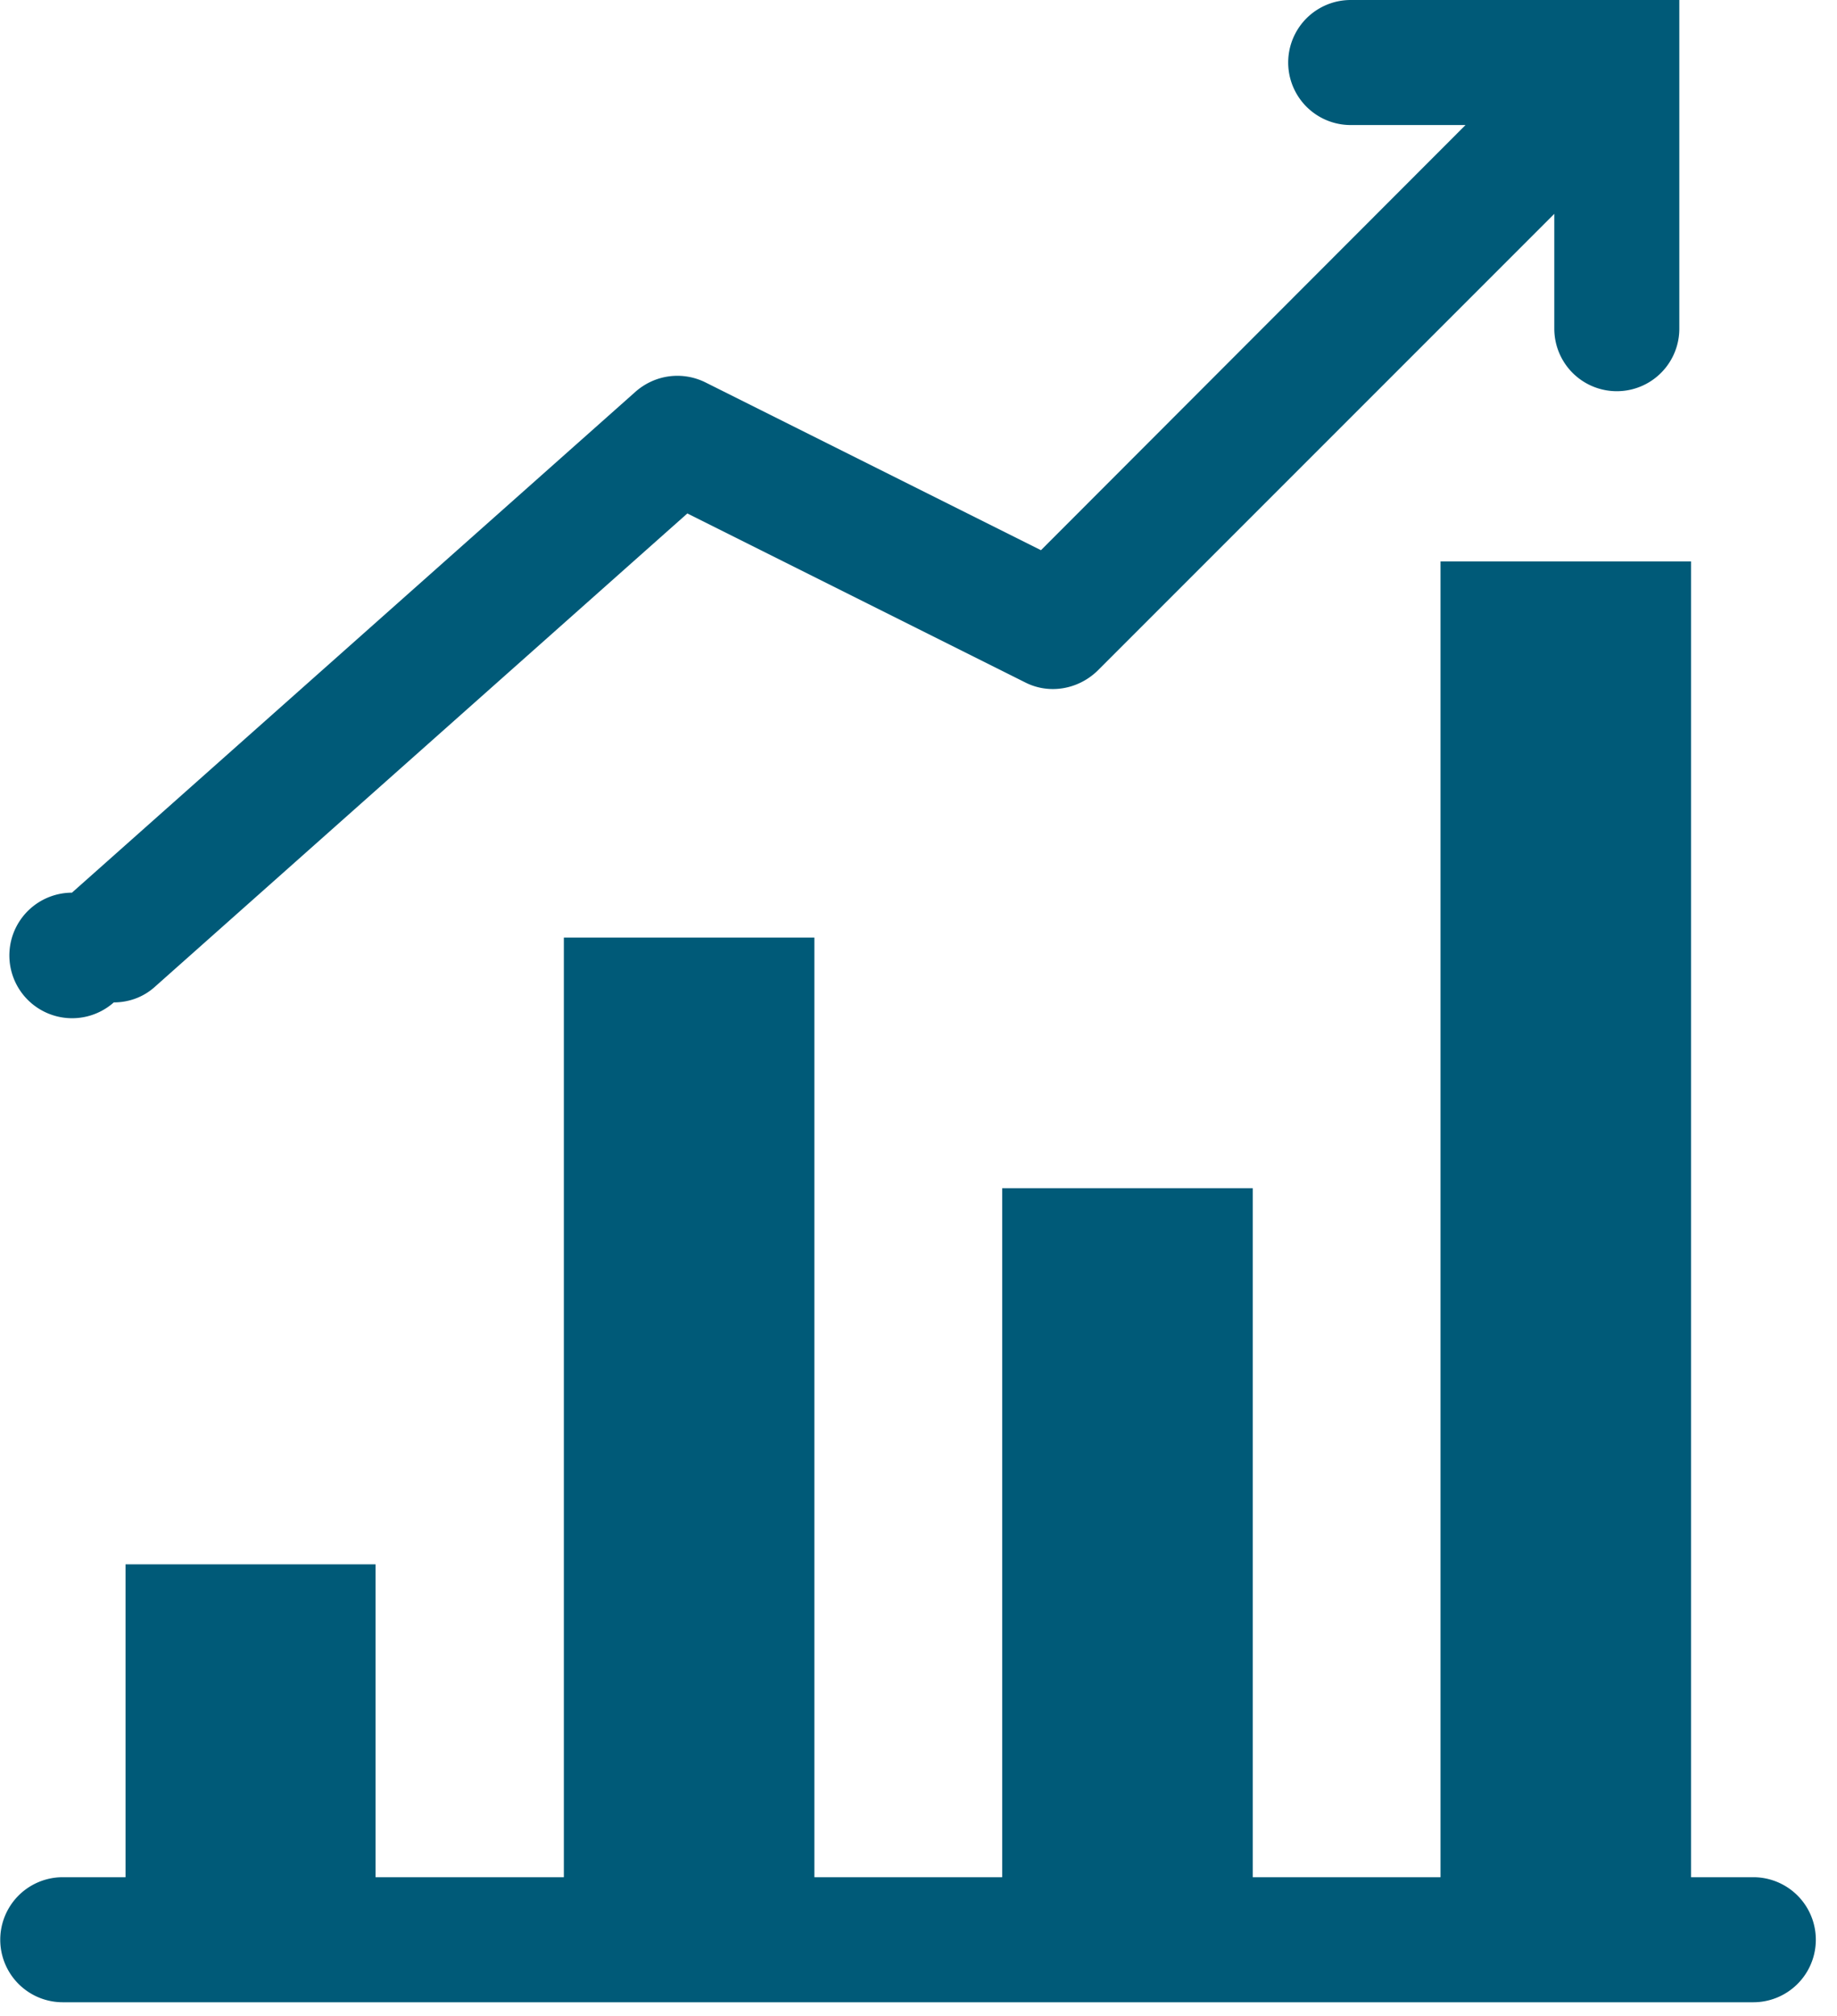 <svg xmlns="http://www.w3.org/2000/svg" width="72" height="79" viewBox="0 0 72 79"><path fill="#005a78" d="M68.72 73.56h-2.44V22h-9.82v51.56H49.1v-27h-9.82v27h-7.36V36.74H22.1v36.82h-7.38V61.3h-9.8v12.26H2.46a2.45 2.45 0 1 0 0 4.9h66.26a2.45 2.45 0 0 0 0-4.9M4.46 39.28c.58 0 1.16-.2 1.62-.62l20.86-18.54 13.24 6.62c.94.48 2.08.28 2.84-.46l17.9-17.9v4.5a2.45 2.45 0 0 0 4.9 0V0H52.94a2.45 2.45 0 0 0 0 4.9h4.5L40.8 21.56l-13.16-6.58c-.9-.44-1.96-.3-2.72.36L2.82 34.98a2.46 2.46 0 1 0 1.64 4.3"/></svg>